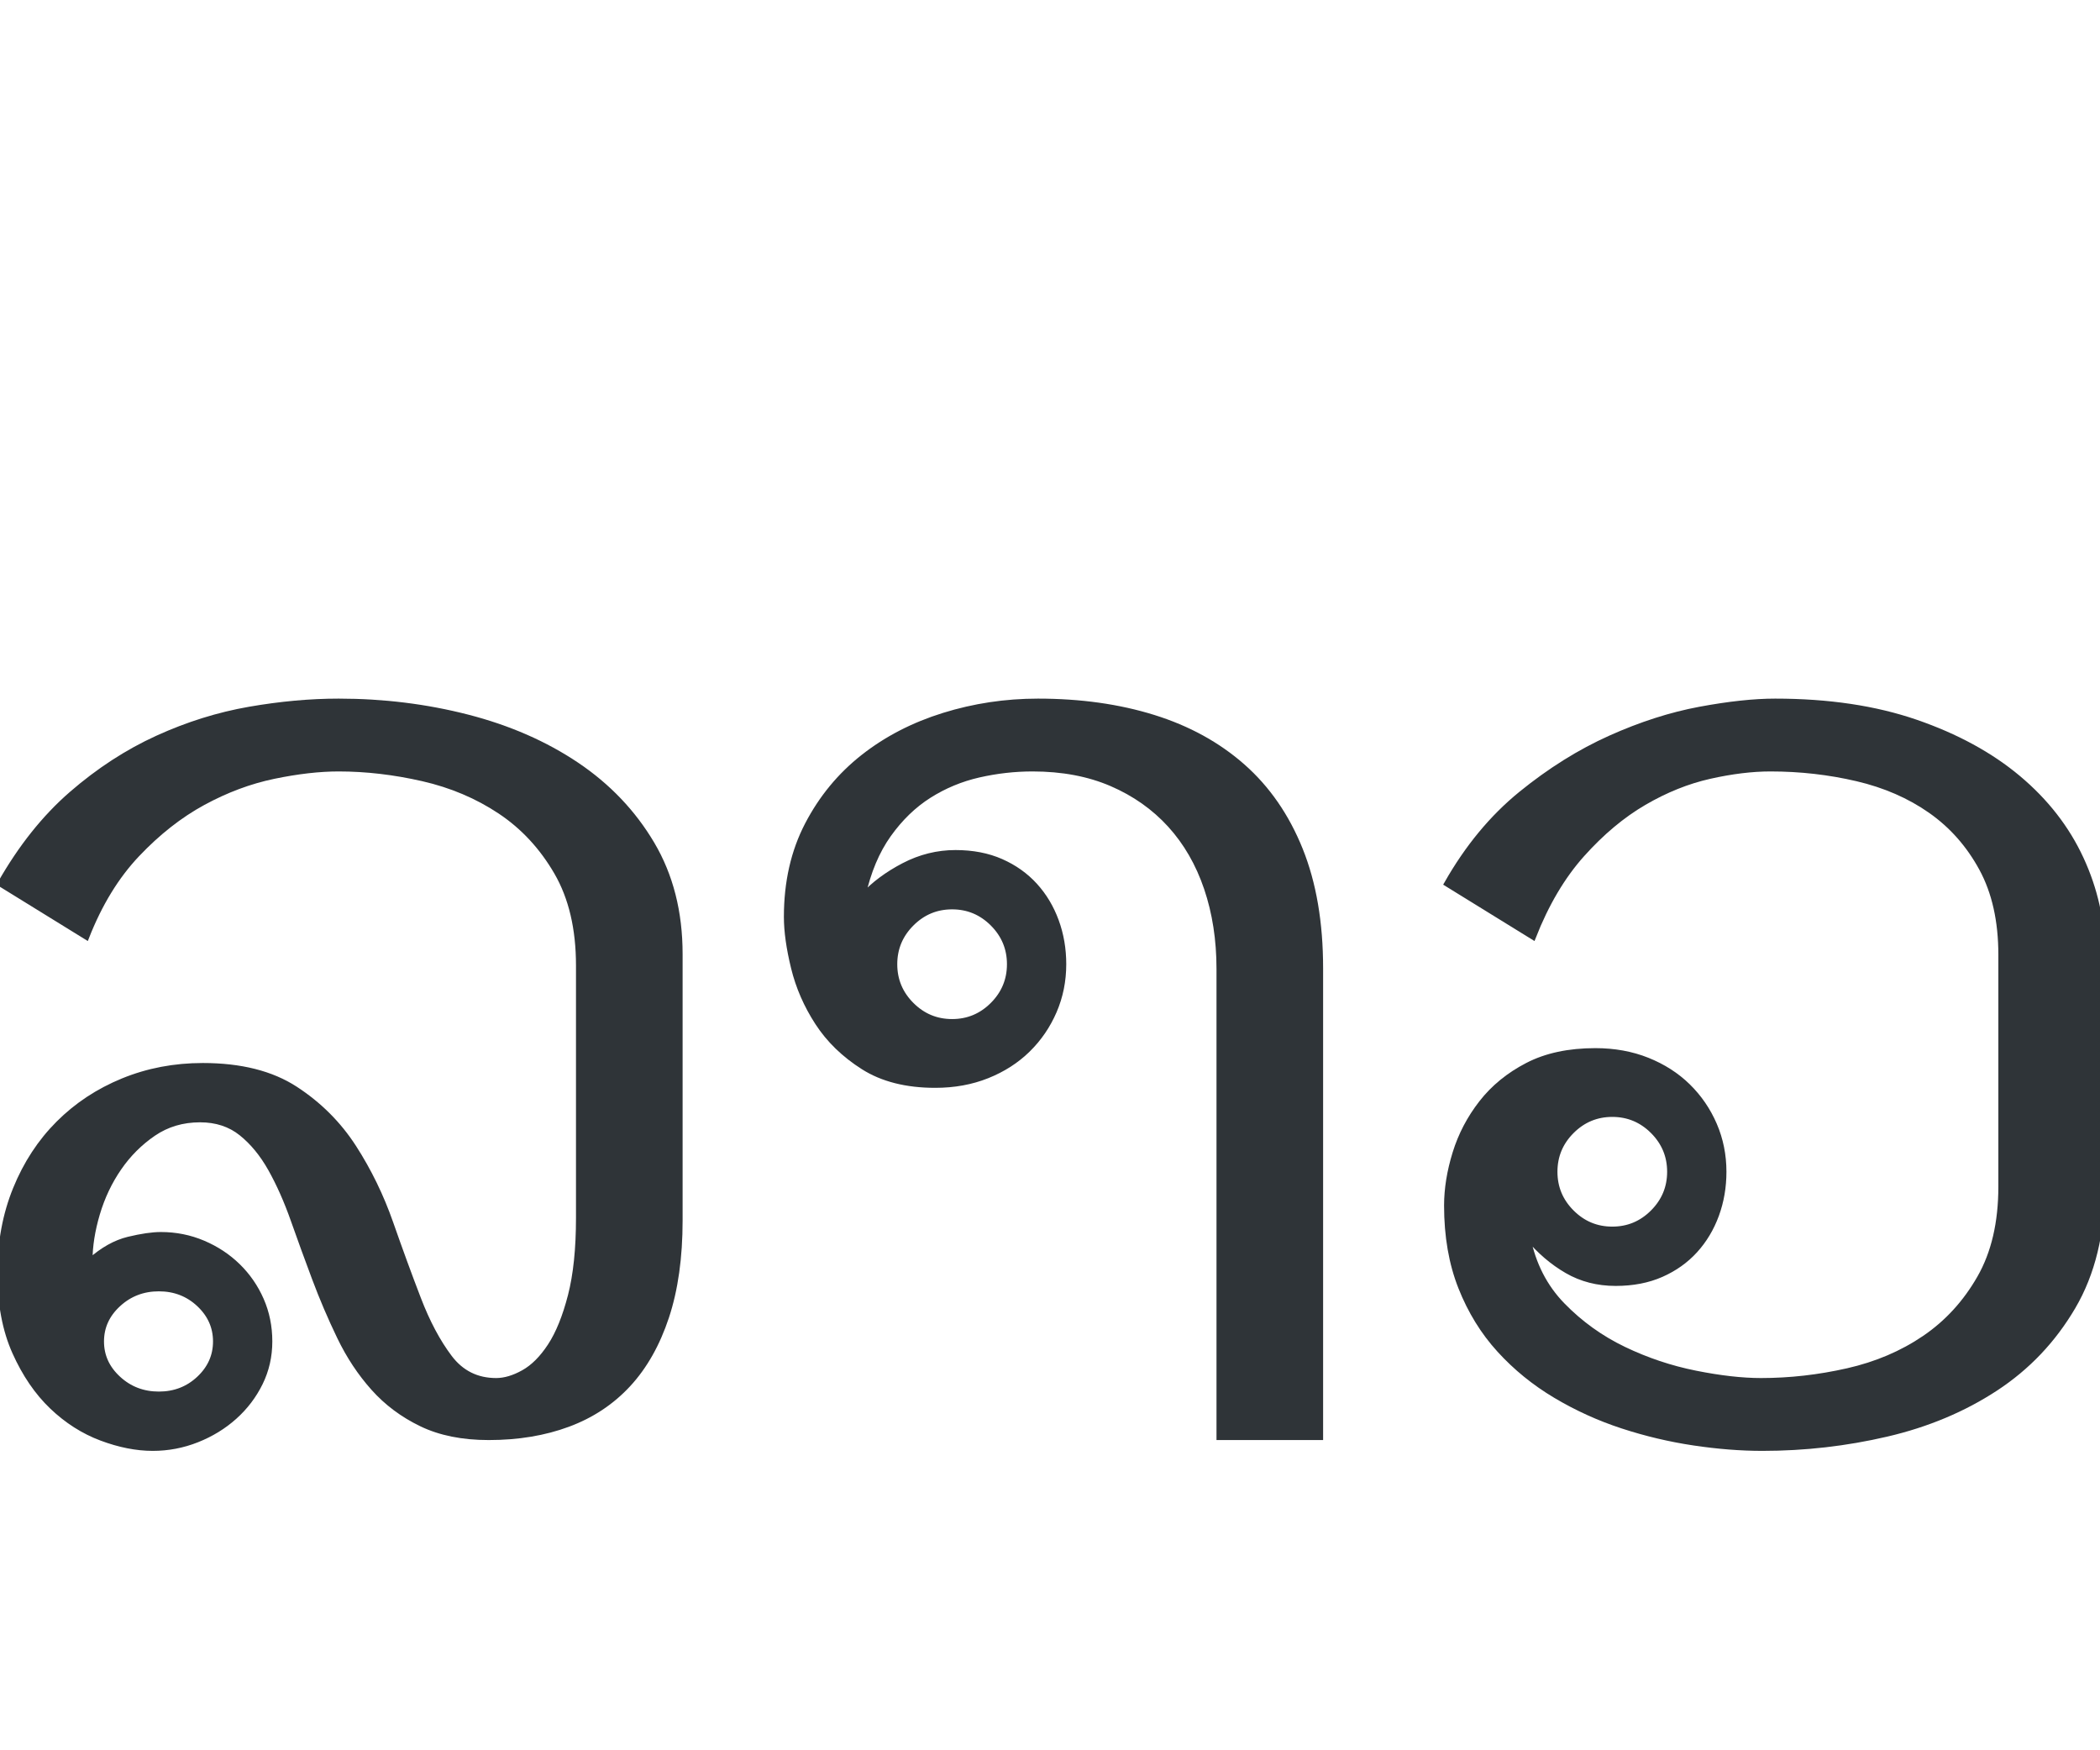 <?xml version="1.0" encoding="UTF-8"?>
<svg width="402px" height="335px" viewBox="0 0 402 335" version="1.1" xmlns="http://www.w3.org/2000/svg" xmlns:xlink="http://www.w3.org/1999/xlink">
    <title>Logos/01 Product Logos/ALC/02 Night/02 In Language/Simple version/35_Laos</title>
    <g id="Logos/01-Product-Logos/ALC/02-Night/02-In-Language/Simple-version/35_Laos" stroke="none" stroke-width="1" fill="none" fill-rule="evenodd">
        <g id="02-In-Language/Without-SBS/35_Laos" transform="translate(0, 134.214)" fill="#2F3438" stroke="#2F3438">
            <path d="M41.277,122.536 C41.277,119.777 40.22,117.404 38.107,115.419 C35.992,113.436 33.426,112.444 30.408,112.444 C27.387,112.444 24.799,113.436 22.645,115.419 C20.486,117.404 19.409,119.777 19.409,122.536 C19.409,125.298 20.486,127.669 22.645,129.653 C24.799,131.638 27.387,132.629 30.408,132.629 C33.426,132.629 35.992,131.638 38.107,129.653 C40.22,127.669 41.277,125.298 41.277,122.536 Z M64.826,12.939 C61.116,12.939 56.976,13.415 52.404,14.363 C47.831,15.313 43.325,16.995 38.883,19.409 C34.44,21.825 30.234,25.125 26.268,29.308 C22.298,33.493 19.064,38.776 16.563,45.158 L0,34.936 C3.967,27.949 8.54,22.214 13.716,17.727 C18.892,13.243 24.368,9.684 30.149,7.052 C35.927,4.422 41.795,2.588 47.746,1.552 C53.699,0.517 59.393,0 64.826,0 C73.367,0 81.583,1.015 89.477,3.041 C97.369,5.069 104.334,8.109 110.373,12.163 C116.41,16.218 121.22,21.265 124.8,27.302 C128.38,33.342 130.171,40.37 130.171,48.393 L130.171,99.374 C130.171,106.448 129.307,112.595 127.583,117.814 C125.856,123.033 123.42,127.346 120.272,130.753 C117.122,134.161 113.285,136.705 108.756,138.387 C104.227,140.07 99.158,140.91 93.552,140.91 C88.548,140.91 84.256,140.049 80.678,138.322 C77.097,136.598 74.034,134.311 71.49,131.464 C68.945,128.617 66.788,125.363 65.021,121.696 C63.252,118.029 61.656,114.299 60.234,110.502 C58.81,106.707 57.451,102.978 56.157,99.31 C54.863,95.645 53.418,92.387 51.822,89.54 C50.226,86.694 48.349,84.409 46.194,82.683 C44.036,80.958 41.406,80.095 38.301,80.095 C34.937,80.095 31.961,80.981 29.373,82.747 C26.785,84.517 24.585,86.716 22.774,89.347 C20.962,91.979 19.581,94.89 18.633,98.08 C17.683,101.273 17.209,104.291 17.209,107.138 C19.623,104.983 22.082,103.602 24.585,102.997 C27.086,102.395 29.156,102.092 30.796,102.092 C33.643,102.092 36.338,102.632 38.883,103.709 C41.427,104.789 43.649,106.255 45.547,108.109 C47.444,109.965 48.932,112.12 50.011,114.578 C51.089,117.037 51.629,119.69 51.629,122.536 C51.629,125.383 51.024,128.035 49.817,130.494 C48.608,132.952 46.971,135.11 44.901,136.964 C42.83,138.82 40.436,140.285 37.719,141.363 C35.001,142.441 32.175,142.981 29.243,142.981 C26.138,142.981 22.859,142.333 19.409,141.039 C15.958,139.745 12.811,137.74 9.963,135.023 C7.117,132.306 4.743,128.834 2.847,124.607 C0.948,120.381 0,115.334 0,109.467 C0,103.602 0.99,98.233 2.977,93.358 C4.959,88.486 7.699,84.3 11.193,80.807 C14.687,77.313 18.805,74.596 23.55,72.654 C28.293,70.714 33.384,69.743 38.819,69.743 C46.065,69.743 51.972,71.232 56.545,74.207 C61.116,77.184 64.847,80.915 67.738,85.4 C70.627,89.886 72.979,94.716 74.79,99.892 C76.602,105.068 78.368,109.9 80.096,114.384 C81.819,118.87 83.803,122.601 86.047,125.577 C88.289,128.553 91.266,130.041 94.975,130.041 C96.613,130.041 98.36,129.524 100.215,128.488 C102.07,127.453 103.774,125.751 105.327,123.377 C106.88,121.006 108.173,117.814 109.209,113.802 C110.244,109.791 110.761,104.809 110.761,98.857 L110.761,50.593 C110.761,43.521 109.358,37.569 106.556,32.737 C103.752,27.907 100.151,24.025 95.752,21.092 C91.353,18.16 86.413,16.067 80.937,14.816 C75.457,13.566 70.087,12.939 64.826,12.939 L64.826,12.939 Z" id="Fill-1"></path>
            <path d="M171.262,50.334 C171.262,53.355 172.34,55.943 174.498,58.098 C176.652,60.255 179.24,61.332 182.261,61.332 C185.279,61.332 187.867,60.255 190.025,58.098 C192.179,55.943 193.259,53.355 193.259,50.334 C193.259,47.316 192.179,44.728 190.025,42.571 C187.867,40.415 185.279,39.335 182.261,39.335 C179.24,39.335 176.652,40.415 174.498,42.571 C172.34,44.728 171.262,47.316 171.262,50.334 Z M233.372,140.91 L233.372,51.239 C233.372,45.633 232.573,40.48 230.978,35.778 C229.381,31.077 227.051,27.044 223.991,23.679 C220.927,20.315 217.197,17.684 212.798,15.786 C208.398,13.889 203.352,12.939 197.659,12.939 C194.208,12.939 190.779,13.328 187.372,14.104 C183.964,14.881 180.793,16.197 177.861,18.05 C174.927,19.907 172.34,22.408 170.097,25.555 C167.853,28.706 166.216,32.607 165.181,37.265 C167.252,35.023 169.859,33.083 173.009,31.443 C176.157,29.805 179.457,28.984 182.908,28.984 C186.185,28.984 189.096,29.547 191.642,30.667 C194.185,31.789 196.342,33.319 198.112,35.26 C199.879,37.2 201.237,39.465 202.187,42.053 C203.135,44.641 203.611,47.403 203.611,50.334 C203.611,53.527 203.006,56.525 201.799,59.327 C200.59,62.131 198.908,64.59 196.754,66.702 C194.595,68.818 192.007,70.477 188.99,71.684 C185.968,72.893 182.649,73.495 179.026,73.495 C173.505,73.495 168.911,72.331 165.246,70.002 C161.578,67.673 158.667,64.849 156.511,61.527 C154.354,58.207 152.824,54.691 151.918,50.981 C151.012,47.273 150.559,44.038 150.559,41.277 C150.559,34.635 151.895,28.748 154.57,23.615 C157.243,18.483 160.801,14.169 165.246,10.675 C169.687,7.181 174.821,4.529 180.643,2.717 C186.466,0.906 192.483,0 198.694,0 C206.801,0 214.176,1.035 220.82,3.105 C227.462,5.175 233.155,8.303 237.9,12.487 C242.643,16.672 246.311,21.977 248.899,28.402 C251.487,34.829 252.781,42.399 252.781,51.111 L252.781,140.91 L233.372,140.91 L233.372,140.91 Z" id="Fill-2"></path>
            <g id="Group-6" transform="translate(276.937, 0)">
                <path d="M20.703,90.058 C20.703,93.078 21.78,95.666 23.938,97.821 C26.093,99.979 28.681,101.057 31.701,101.057 C34.72,101.057 37.308,99.979 39.465,97.821 C41.62,95.666 42.7,93.078 42.7,90.058 C42.7,87.039 41.62,84.451 39.465,82.294 C37.308,80.139 34.72,79.06 31.701,79.06 C28.681,79.06 26.093,80.139 23.938,82.294 C21.78,84.451 20.703,87.039 20.703,90.058 Z M0,34.936 C3.967,27.949 8.712,22.214 14.234,17.727 C19.753,13.243 25.446,9.684 31.314,7.052 C37.179,4.422 42.895,2.588 48.458,1.552 C54.023,0.517 58.83,0 62.886,0 C73.064,0 82.036,1.339 89.8,4.011 C97.564,6.686 104.098,10.245 109.403,14.686 C114.708,19.131 118.72,24.284 121.437,30.149 C124.154,36.016 125.513,42.14 125.513,48.523 L125.513,92.776 C125.513,101.833 123.637,109.554 119.884,115.937 C116.132,122.321 111.193,127.518 105.069,131.529 C98.943,135.54 92,138.451 84.236,140.263 C76.473,142.074 68.534,142.981 60.428,142.981 C56.287,142.981 51.907,142.635 47.294,141.946 C42.678,141.254 38.127,140.178 33.643,138.71 C29.156,137.244 24.886,135.304 20.832,132.888 C16.777,130.474 13.198,127.563 10.093,124.154 C6.987,120.747 4.529,116.758 2.717,112.185 C0.906,107.613 0,102.395 0,96.528 C0,93.337 0.538,89.993 1.617,86.5 C2.695,83.006 4.377,79.793 6.664,76.86 C8.948,73.928 11.882,71.534 15.463,69.679 C19.041,67.824 23.376,66.897 28.467,66.897 C32.09,66.897 35.409,67.501 38.43,68.708 C41.448,69.917 44.036,71.577 46.194,73.69 C48.349,75.805 50.031,78.263 51.24,81.066 C52.447,83.869 53.052,86.867 53.052,90.058 C53.052,92.991 52.576,95.751 51.629,98.339 C50.678,100.927 49.319,103.192 47.553,105.133 C45.783,107.073 43.626,108.606 41.083,109.726 C38.537,110.848 35.626,111.408 32.349,111.408 C28.898,111.408 25.792,110.612 23.032,109.015 C20.271,107.419 17.77,105.284 15.528,102.61 C16.563,107.785 18.782,112.12 22.192,115.613 C25.598,119.108 29.502,121.911 33.902,124.025 C38.301,126.139 42.872,127.669 47.617,128.617 C52.361,129.568 56.545,130.041 60.168,130.041 C65.688,130.041 71.209,129.416 76.731,128.165 C82.25,126.915 87.167,124.822 91.483,121.889 C95.794,118.957 99.311,115.118 102.028,110.373 C104.745,105.63 106.104,99.807 106.104,92.904 L106.104,48.523 C106.104,42.053 104.874,36.554 102.416,32.025 C99.957,27.497 96.7,23.808 92.647,20.962 C88.591,18.115 83.89,16.067 78.543,14.816 C73.193,13.566 67.674,12.939 61.981,12.939 C58.442,12.939 54.56,13.415 50.334,14.363 C46.107,15.313 41.924,16.995 37.783,19.409 C33.643,21.825 29.696,25.125 25.944,29.308 C22.192,33.493 19.064,38.776 16.563,45.158 L0,34.936 L0,34.936 Z" id="Fill-3"></path>
            </g>
        </g>
    </g>
</svg>